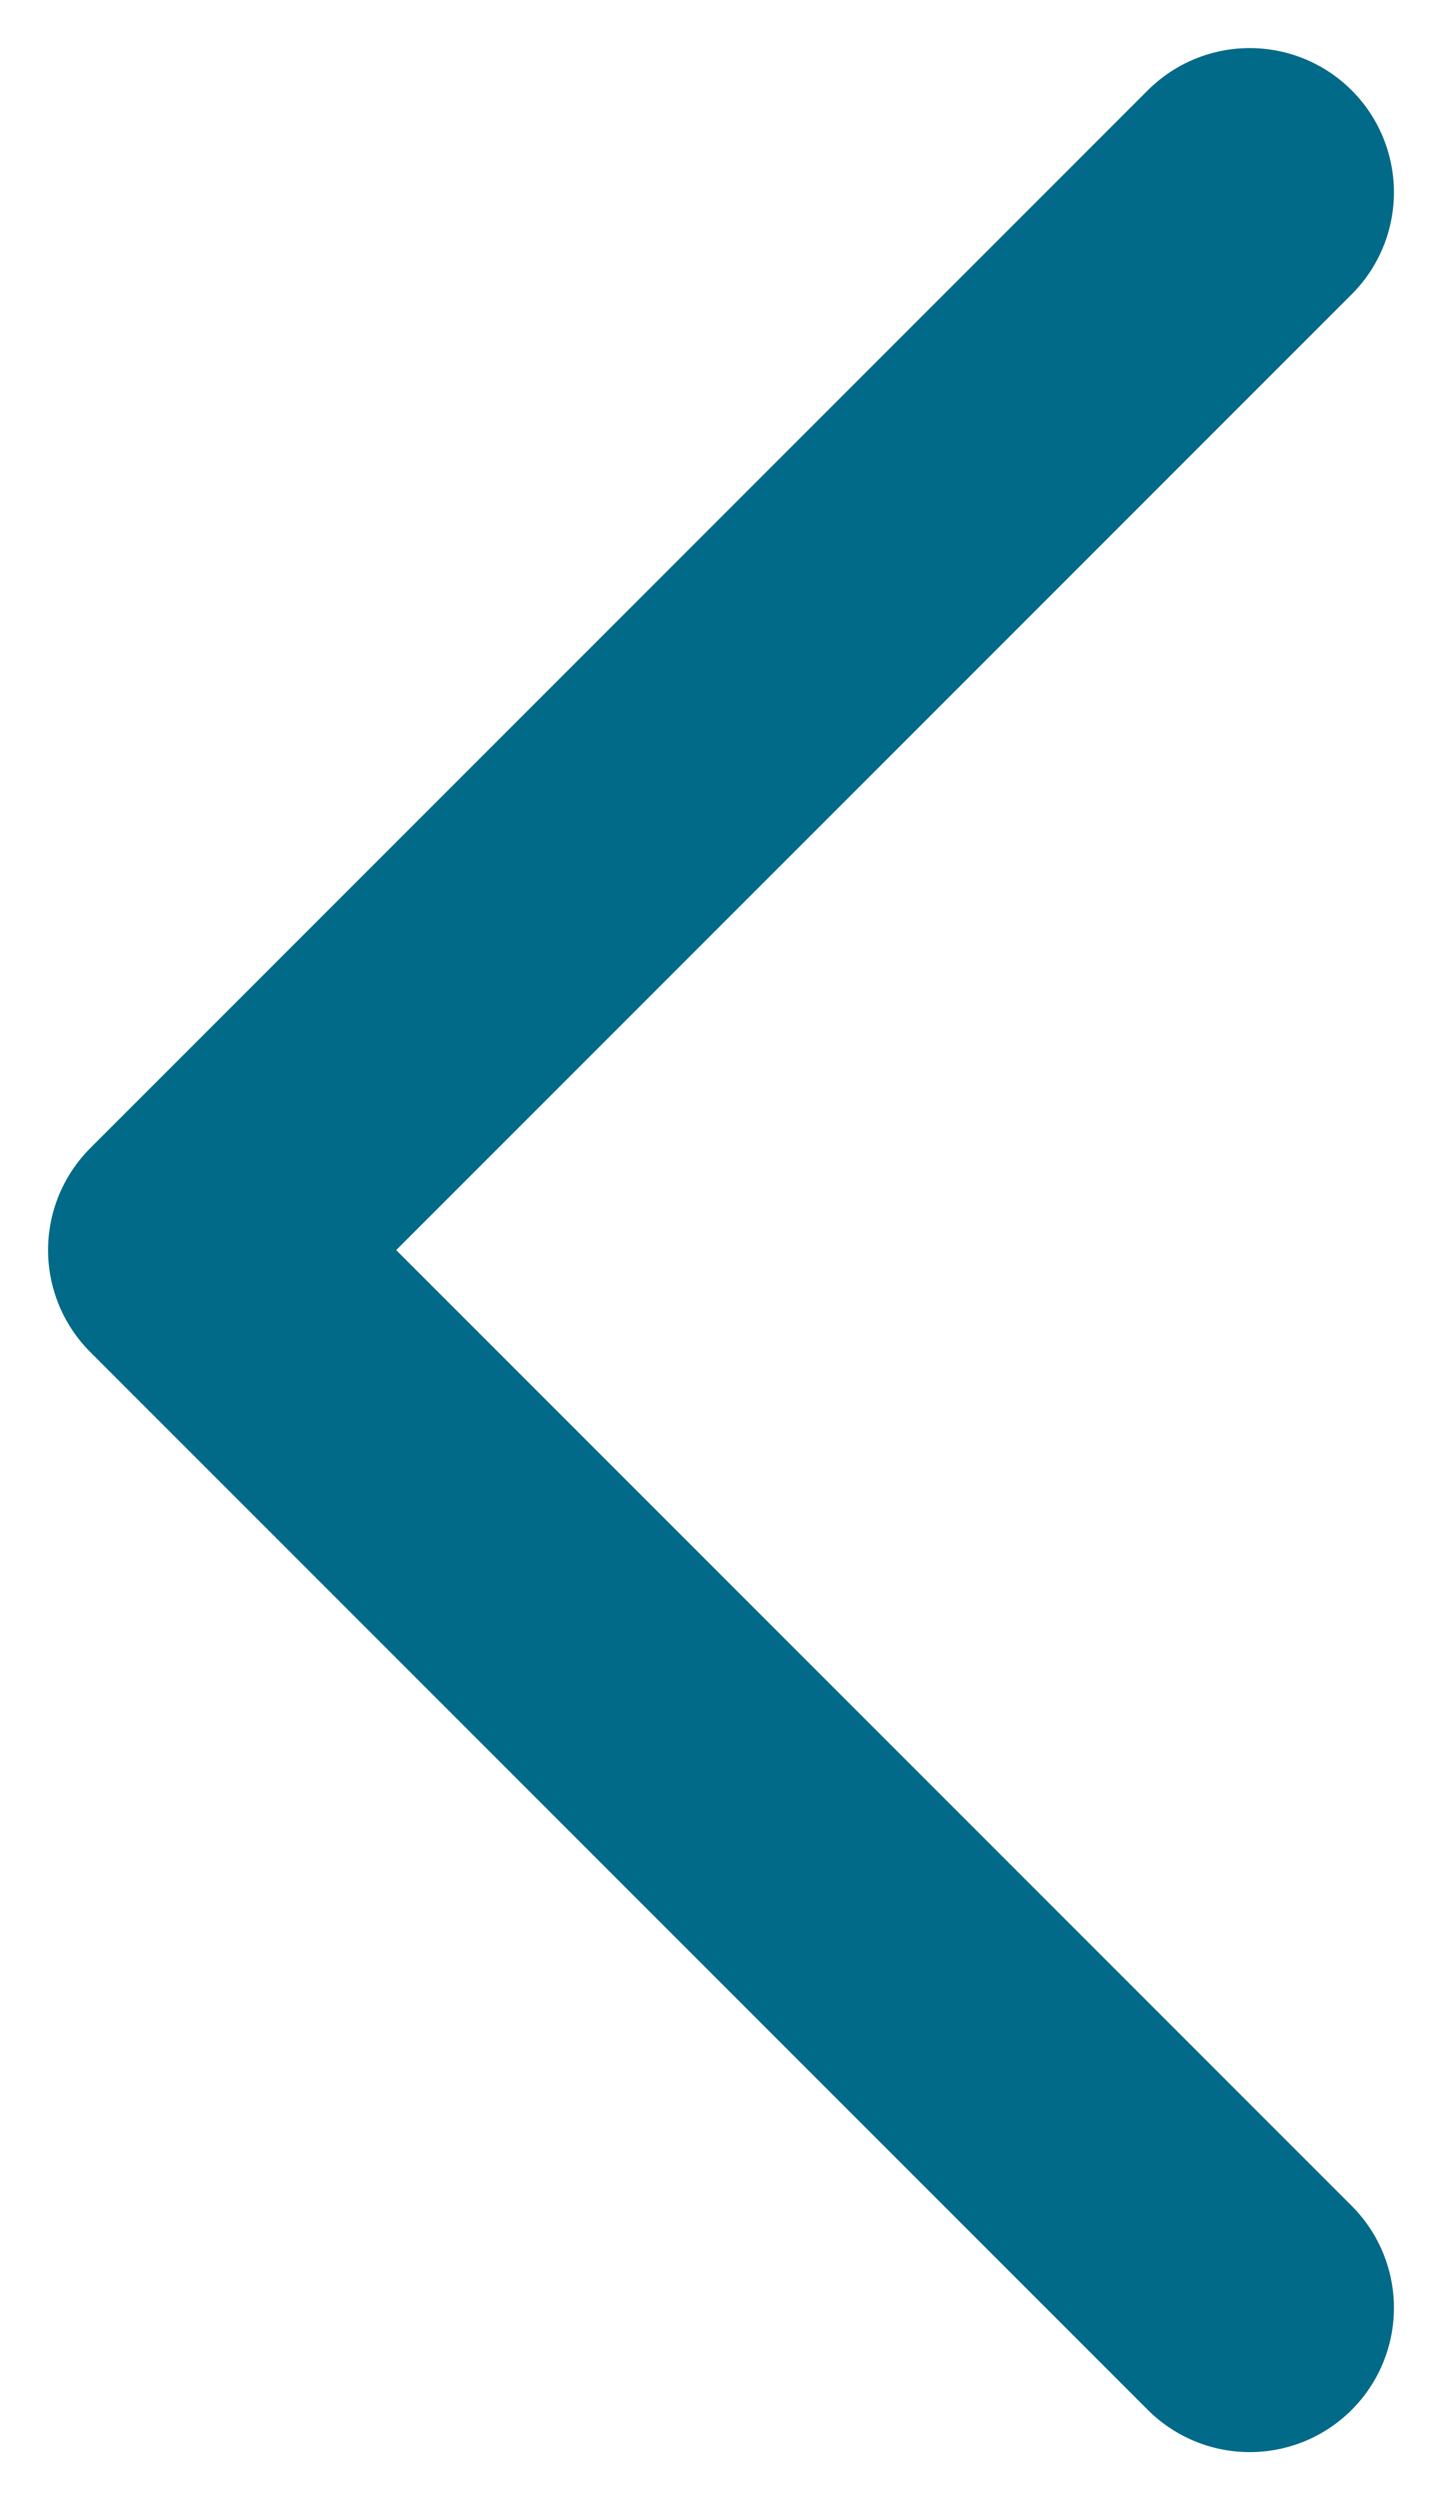 <svg width="15" height="26" viewBox="0 0 15 26" fill="none" xmlns="http://www.w3.org/2000/svg">
<path d="M13 24L2 13L13 2" stroke="#026A89" stroke-width="3" stroke-linecap="round" stroke-linejoin="round"/>
</svg>
